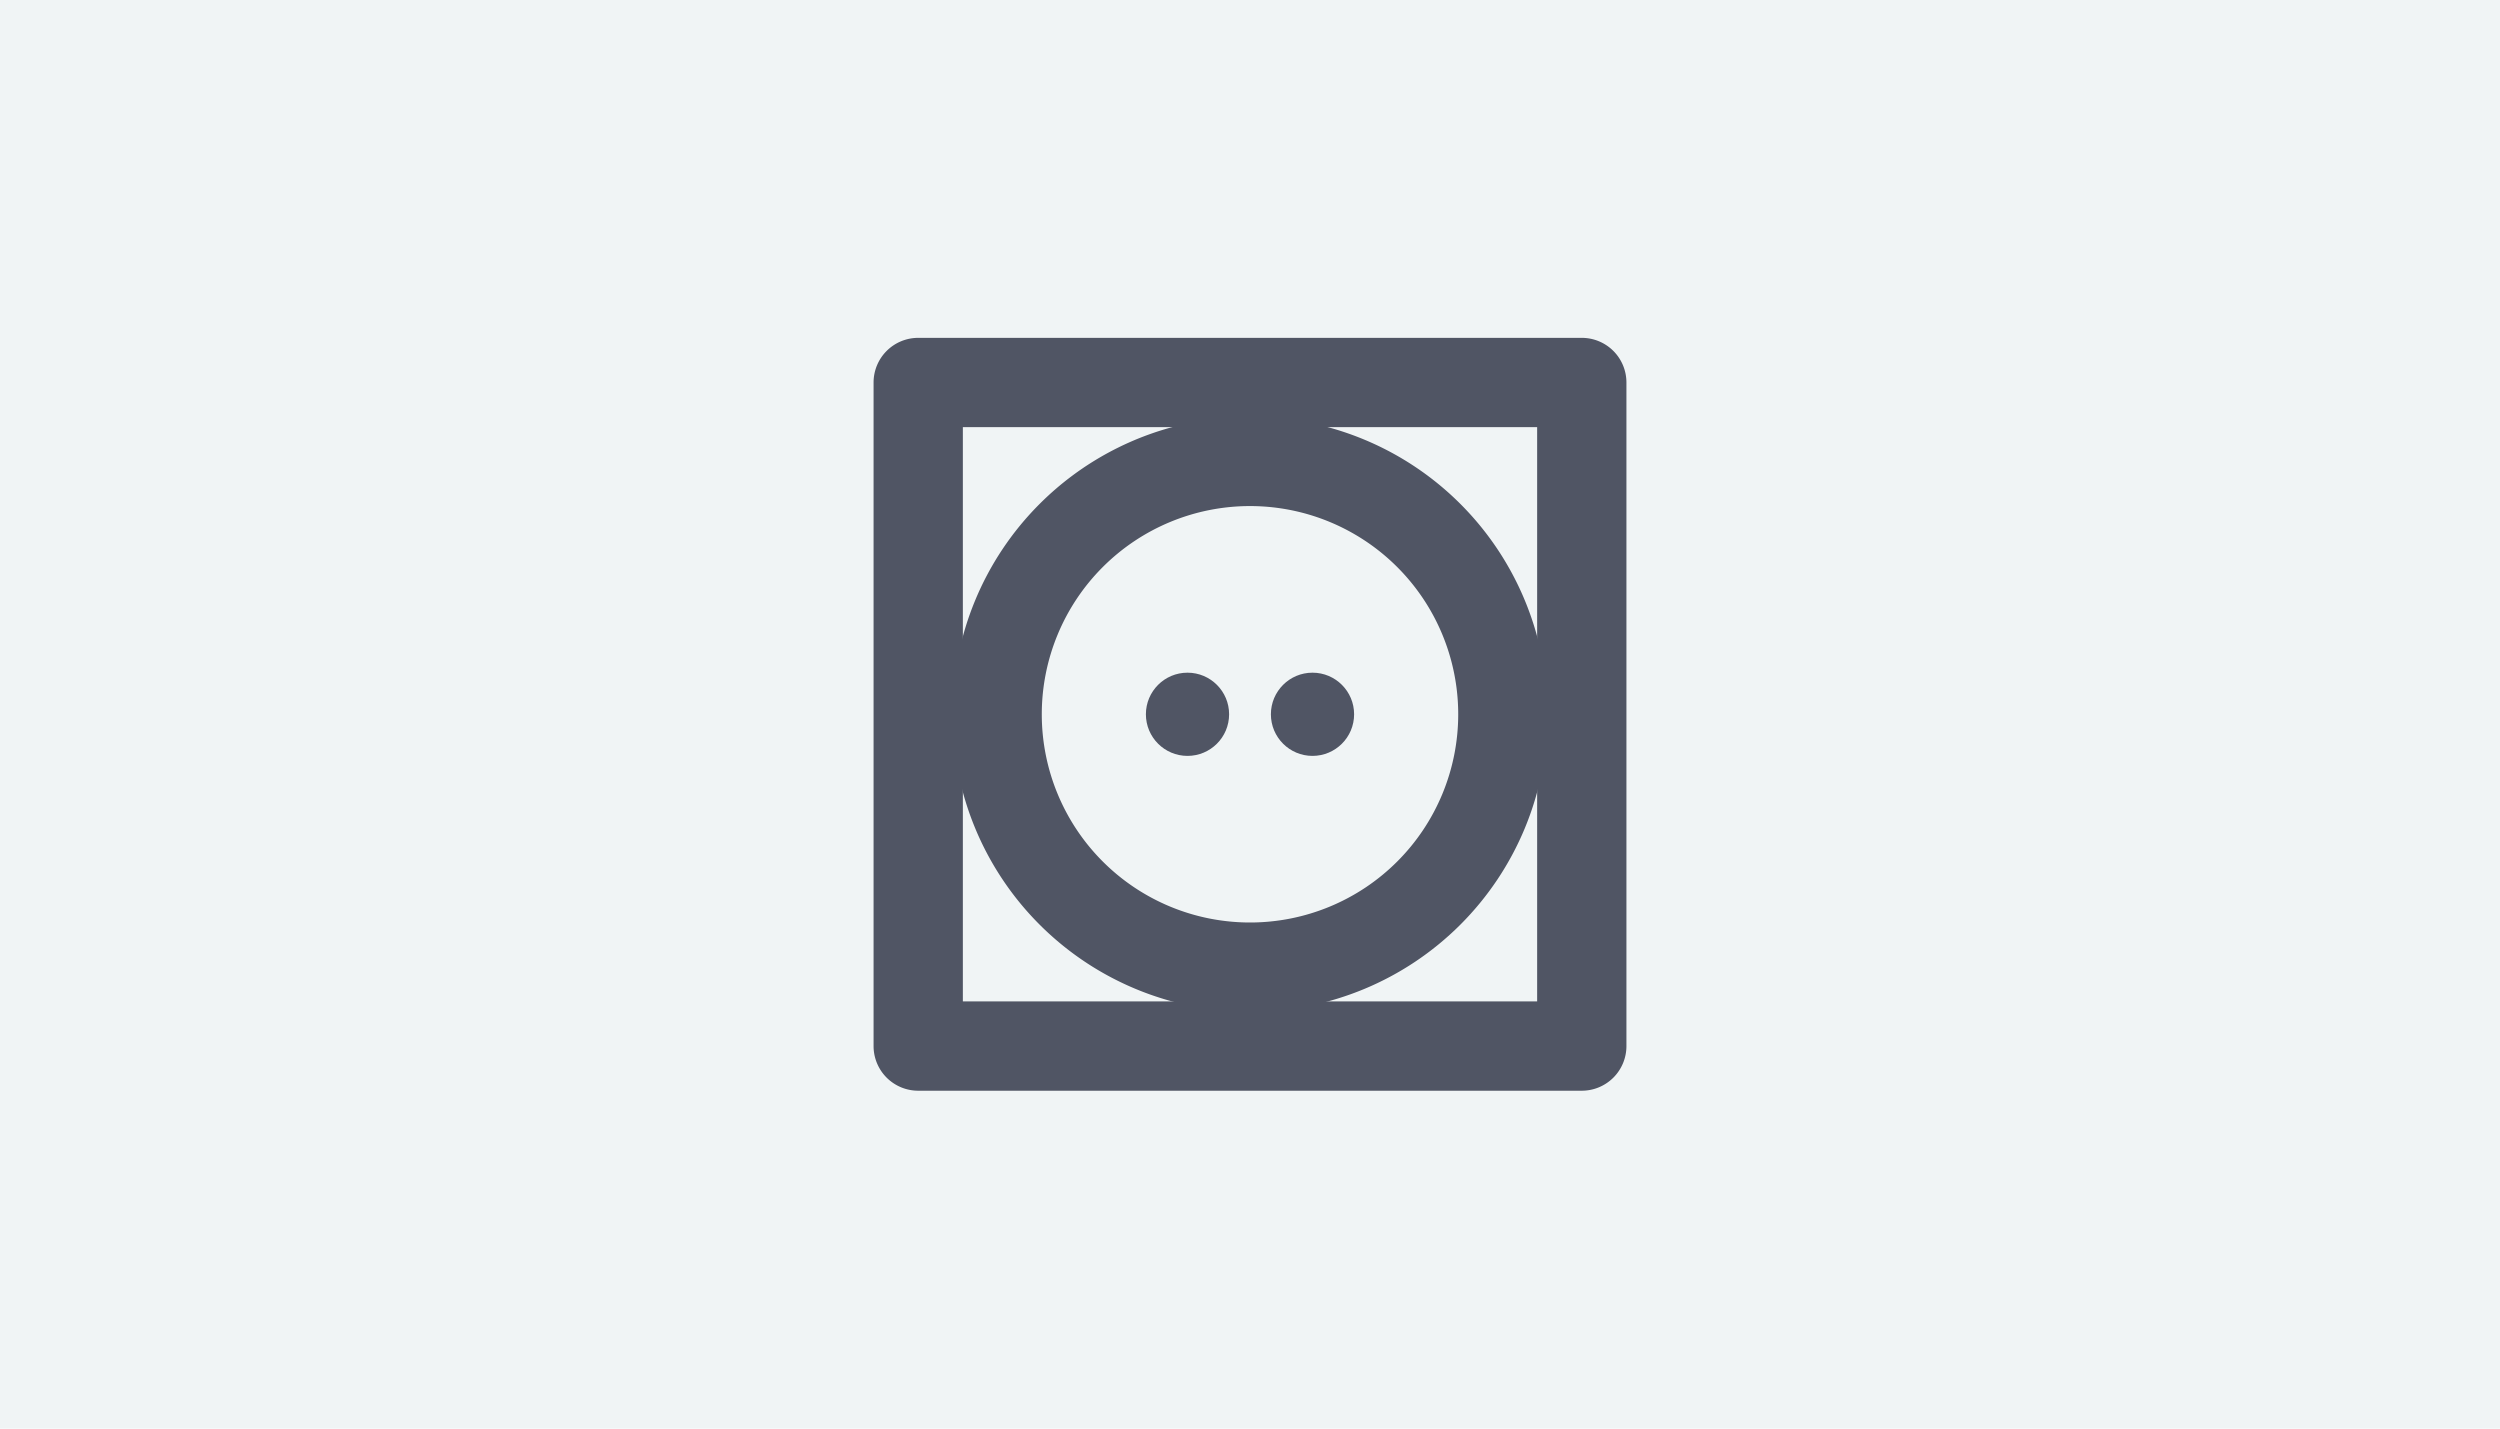<svg xmlns="http://www.w3.org/2000/svg" xmlns:xlink="http://www.w3.org/1999/xlink" width="210" height="120" viewBox="0 0 210 120">
  <defs>
    <clipPath id="clip-path">
      <rect id="長方形_7941" data-name="長方形 7941" width="90" height="90" transform="translate(220 3024)" fill="#707070"/>
    </clipPath>
  </defs>
  <g id="グループ_6365" data-name="グループ 6365" transform="translate(-160 -3993)">
    <rect id="img05" width="210" height="120" transform="translate(160 3993)" fill="#f0f4f5"/>
    <g id="マスクグループ_622" data-name="マスクグループ 622" transform="translate(0 984)" clip-path="url(#clip-path)">
      <g id="レイヤー" transform="translate(220 3024)">
        <path id="パス_2170" data-name="パス 2170" d="M72.87,76.62H17.13a3.75,3.75,0,0,1-3.75-3.75V17.13a3.75,3.75,0,0,1,3.75-3.75H72.87a3.75,3.75,0,0,1,3.75,3.75V72.87A3.75,3.75,0,0,1,72.87,76.62Zm-51.99-7.5H69.12V20.88H20.88Z" fill="#505564"/>
        <rect id="長方形_7953" data-name="長方形 7953" width="90" height="90" fill="none"/>
        <path id="パス_2171" data-name="パス 2171" d="M45,69.99A24.99,24.99,0,1,1,69.99,45,24.99,24.99,0,0,1,45,69.99Zm0-42.48A17.49,17.49,0,1,0,62.49,45,17.49,17.49,0,0,0,45,27.51Z" fill="#505564"/>
        <circle id="楕円形_229" data-name="楕円形 229" cx="3.495" cy="3.495" r="3.495" transform="translate(36.255 41.505)" fill="#505564"/>
        <circle id="楕円形_230" data-name="楕円形 230" cx="3.495" cy="3.495" r="3.495" transform="translate(46.755 41.505)" fill="#505564"/>
      </g>
    </g>
  </g>
</svg>
